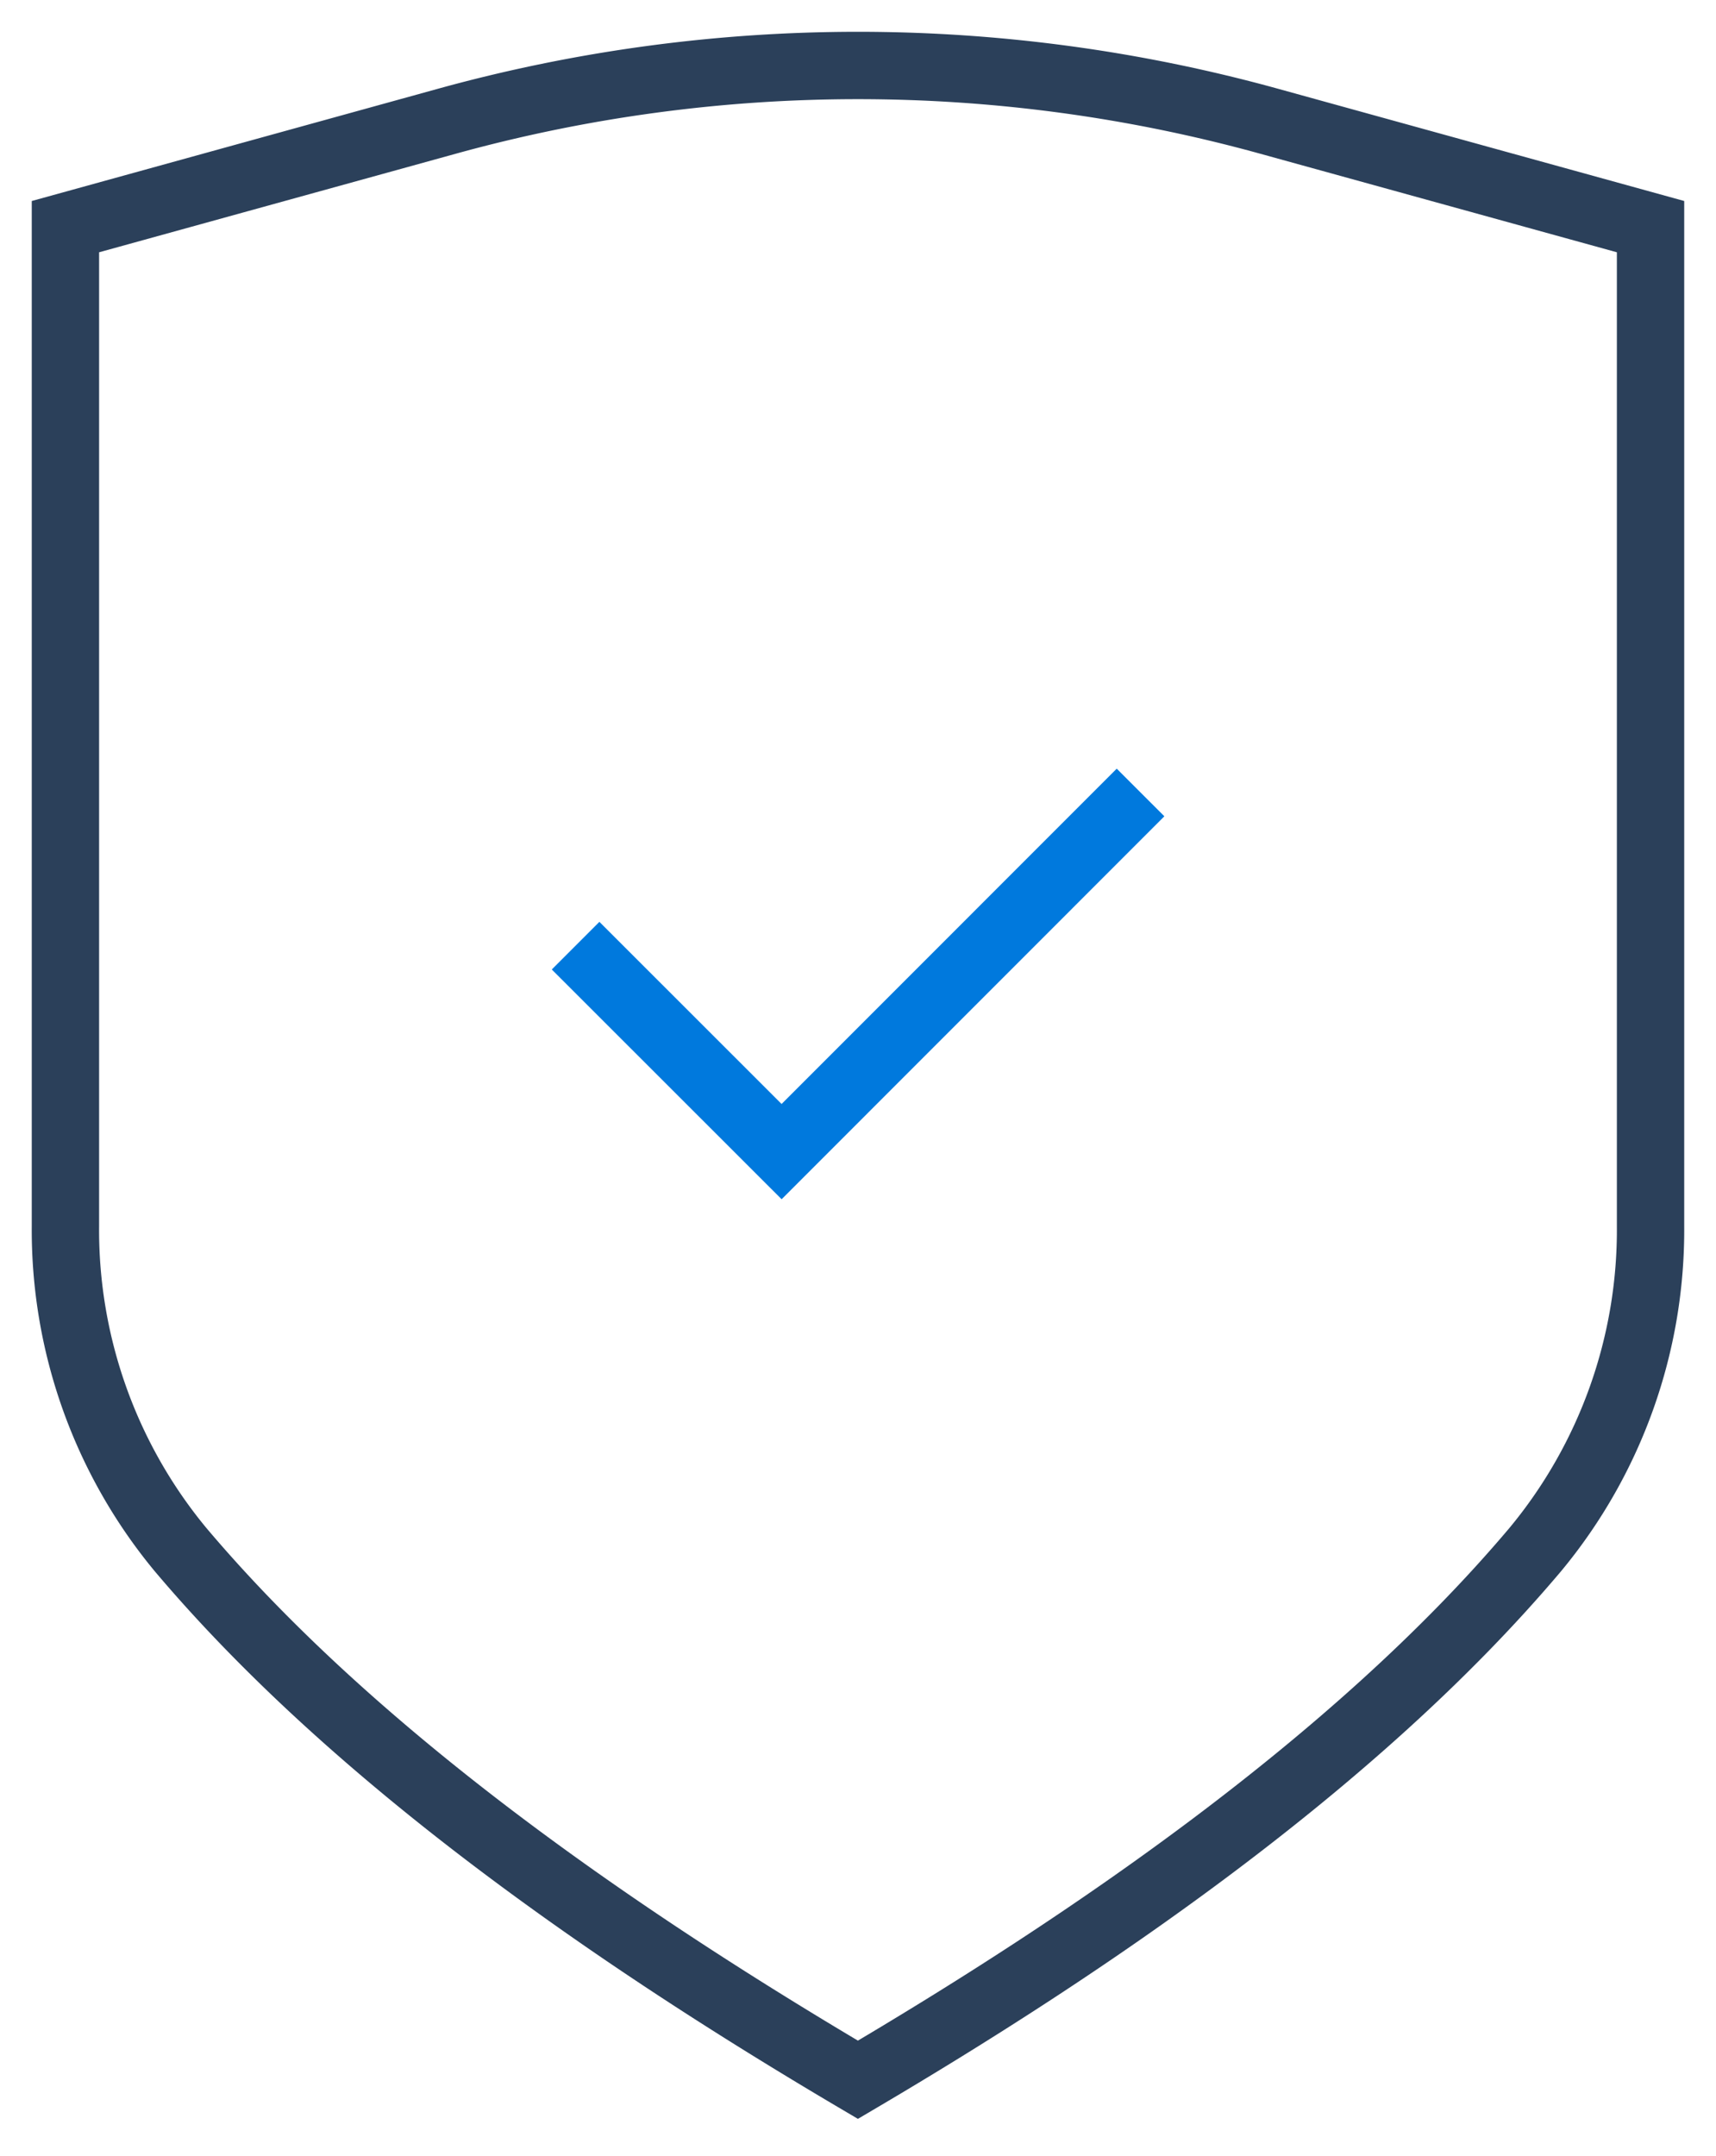 <svg id="Group_7157" data-name="Group 7157" xmlns="http://www.w3.org/2000/svg" xmlns:xlink="http://www.w3.org/1999/xlink" width="63.704" height="80" viewBox="0 0 63.704 80">
  <defs>
    <clipPath id="clip-path">
      <rect id="Rectangle_2217" data-name="Rectangle 2217" width="63.704" height="80" fill="none" stroke="#425363" stroke-width="2.5"/>
    </clipPath>
  </defs>
  <g id="Group_7044" data-name="Group 7044" transform="translate(0 0)" clip-path="url(#clip-path)">
    <path id="Path_12092" data-name="Path 12092" d="M59.345,6.481V43.573a18.568,18.568,0,0,1-4.276,12C48.325,63.567,38.282,70.326,29.92,75.253c-8.357-4.927-18.4-11.685-25.149-19.678a18.59,18.59,0,0,1-4.271-12V6.481L14.659,2.57a57.316,57.316,0,0,1,30.528,0Z" transform="translate(1.929 1.93)" fill="none" stroke="#2b405a" stroke-miterlimit="10" stroke-width="2.5"/>
    <path id="Path_12093" data-name="Path 12093" d="M4.4,11.738l7.648,7.643L25.373,6.053" transform="translate(16.968 23.357)" fill="none" stroke="#0079dd" stroke-miterlimit="10" stroke-width="2.5"/>
  </g>
</svg>
